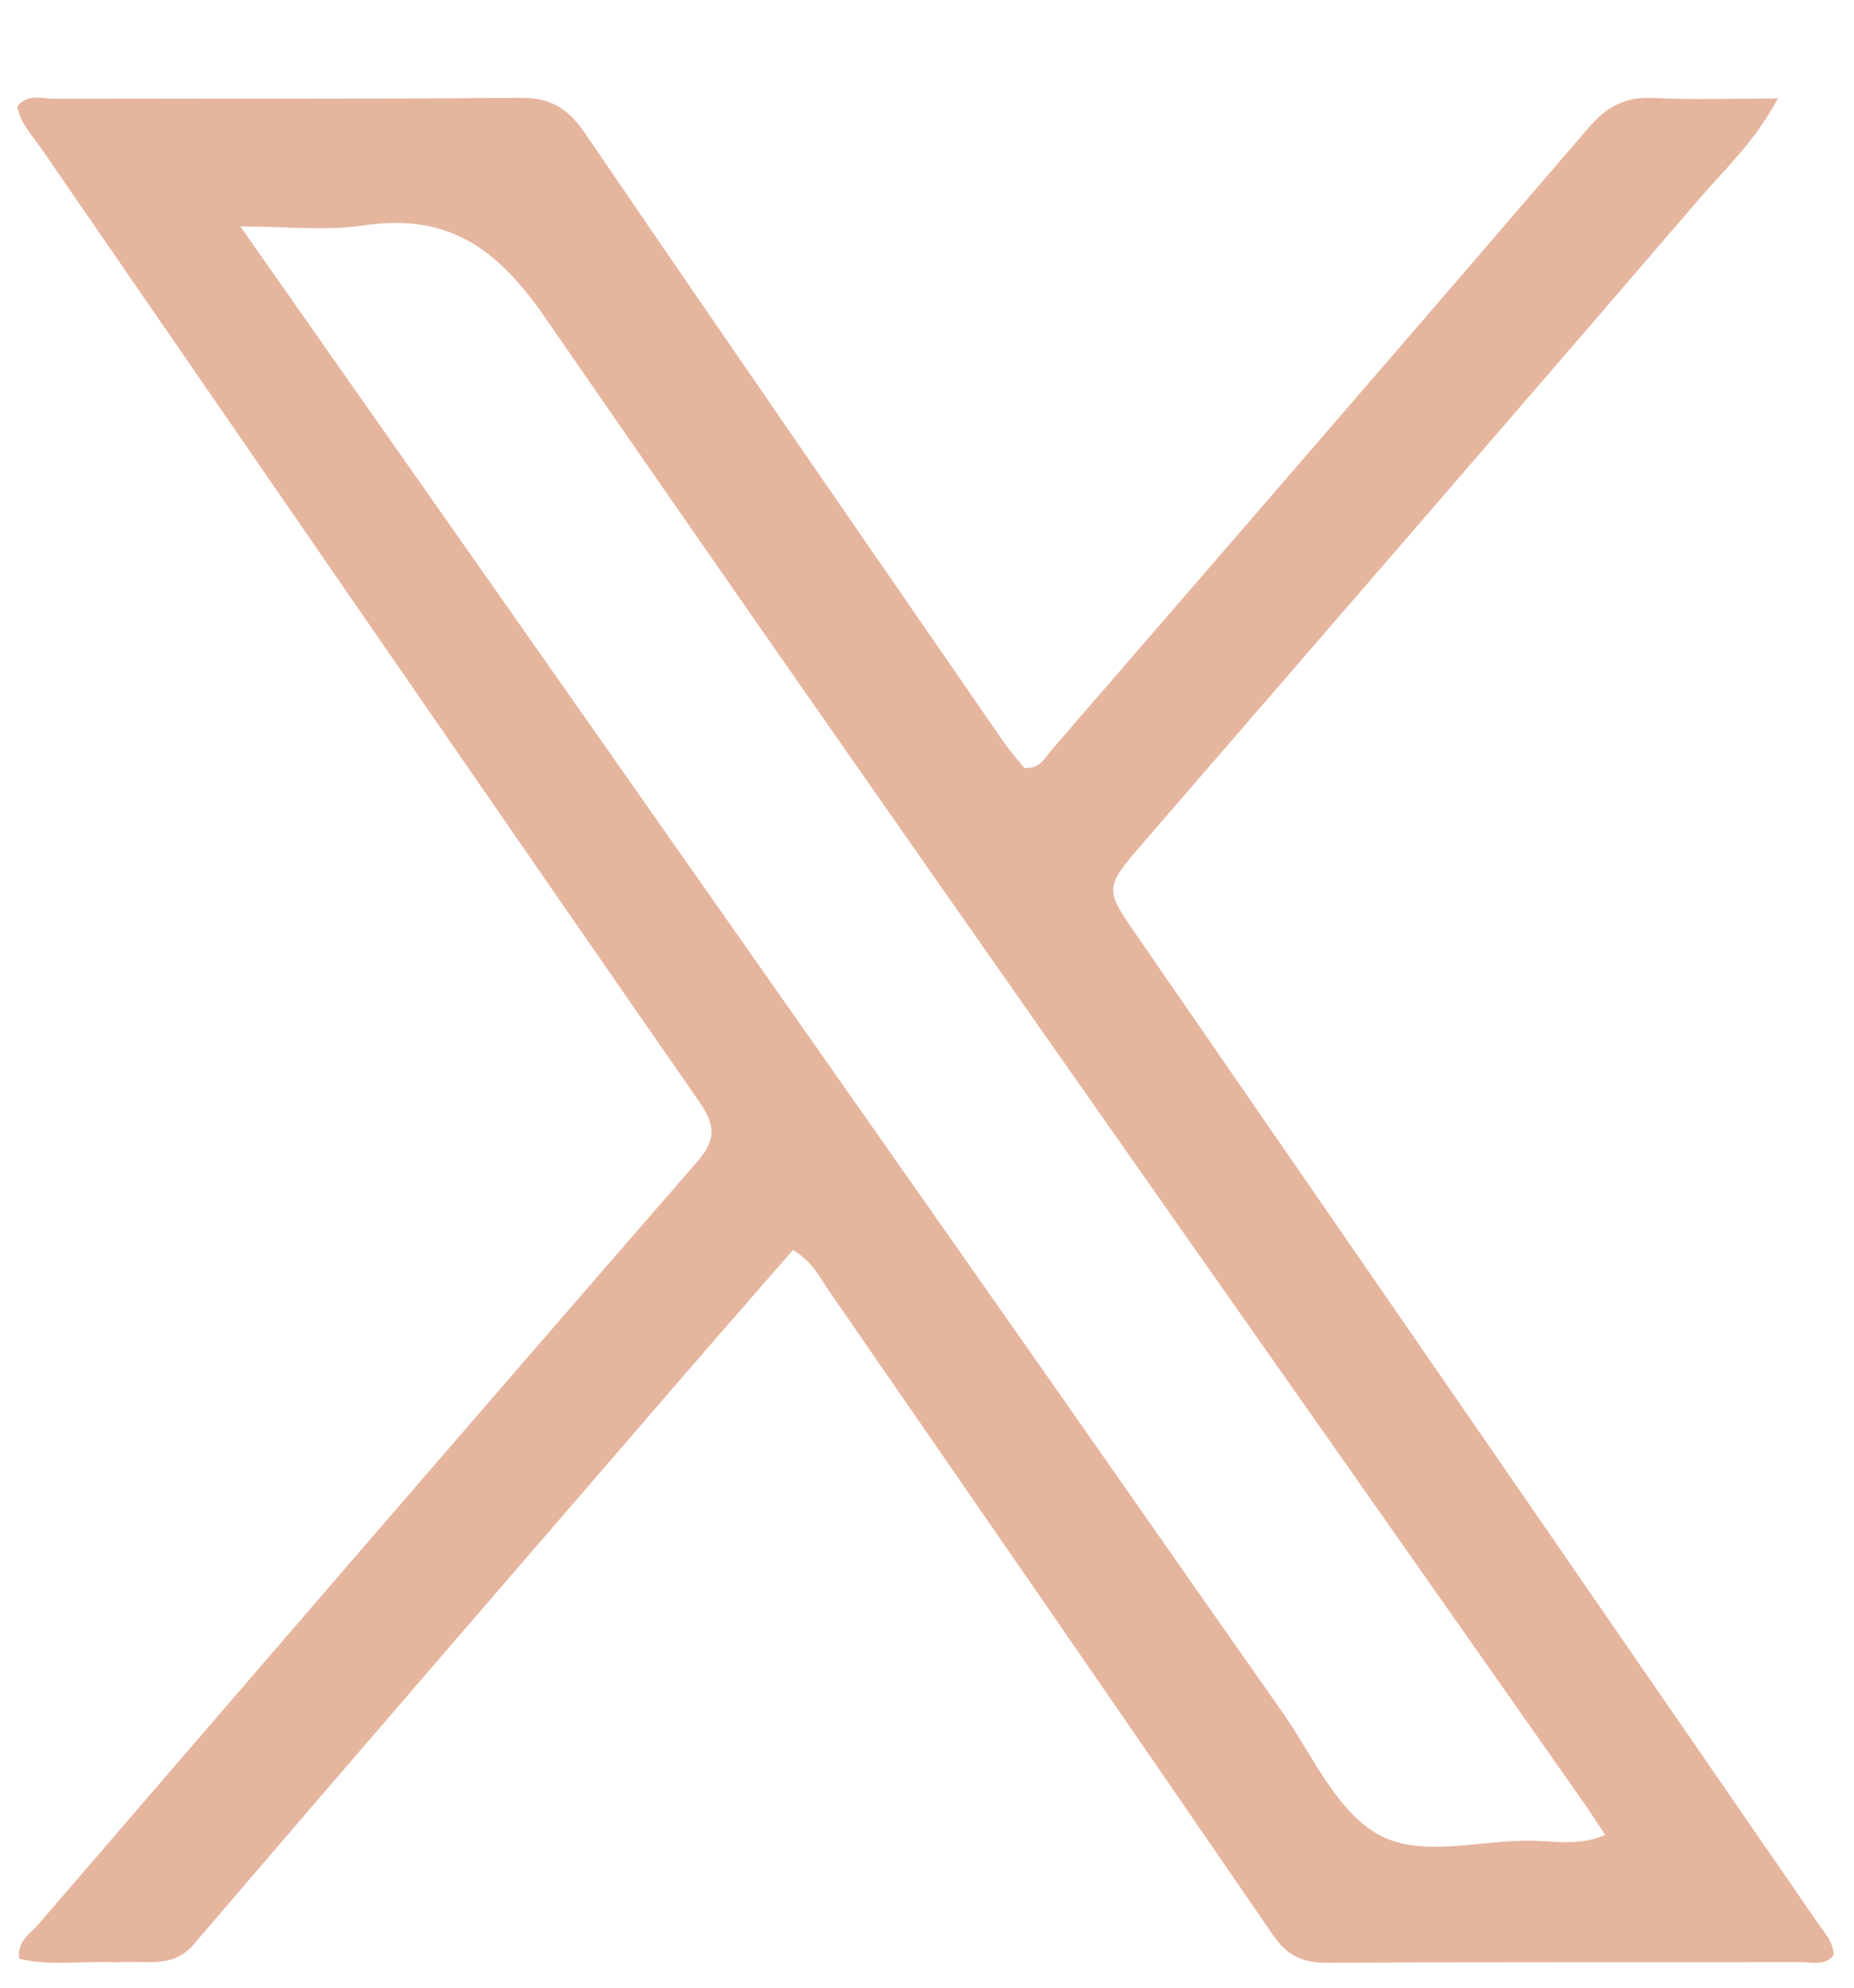 <svg width="14" height="15" viewBox="0 0 14 15" fill="none" xmlns="http://www.w3.org/2000/svg">
<path d="M0.879 14.809C0.617 14.796 0.38 14.839 0.146 14.782C0.126 14.65 0.227 14.595 0.288 14.524C1.942 12.605 3.595 10.686 5.258 8.775C5.411 8.6 5.404 8.493 5.278 8.311C3.615 5.916 1.961 3.514 0.307 1.114C0.24 1.018 0.154 0.931 0.131 0.804C0.205 0.704 0.315 0.745 0.407 0.745C1.581 0.742 2.754 0.749 3.928 0.738C4.159 0.736 4.29 0.819 4.417 1.005C5.463 2.538 6.519 4.064 7.573 5.591C7.624 5.665 7.685 5.733 7.735 5.795C7.856 5.803 7.891 5.717 7.942 5.658C9.295 4.096 10.648 2.533 11.995 0.965C12.132 0.805 12.274 0.727 12.488 0.739C12.784 0.755 13.082 0.743 13.425 0.743C13.251 1.069 13.027 1.274 12.834 1.498C11.439 3.12 10.038 4.736 8.638 6.354C8.333 6.707 8.338 6.704 8.602 7.086C10.311 9.56 12.019 12.035 13.726 14.511C13.776 14.585 13.845 14.651 13.846 14.756C13.777 14.839 13.679 14.807 13.594 14.807C12.402 14.809 11.21 14.806 10.018 14.812C9.834 14.813 9.718 14.757 9.612 14.602C8.501 12.982 7.382 11.366 6.265 9.749C6.193 9.645 6.14 9.525 5.988 9.433C5.718 9.744 5.443 10.056 5.171 10.371C3.934 11.803 2.695 13.234 1.464 14.672C1.299 14.864 1.098 14.789 0.879 14.809ZM7.868 10.329C8.471 11.189 9.072 12.052 9.677 12.911C9.903 13.231 10.078 13.645 10.388 13.833C10.712 14.03 11.174 13.883 11.575 13.891C11.749 13.895 11.932 13.931 12.121 13.847C12.059 13.754 12.011 13.677 11.959 13.604C9.34 9.871 6.707 6.147 4.116 2.396C3.748 1.864 3.377 1.606 2.739 1.702C2.458 1.744 2.166 1.709 1.815 1.709C3.856 4.615 5.851 7.456 7.868 10.329Z" fill="#E6B59E"/>
</svg>
